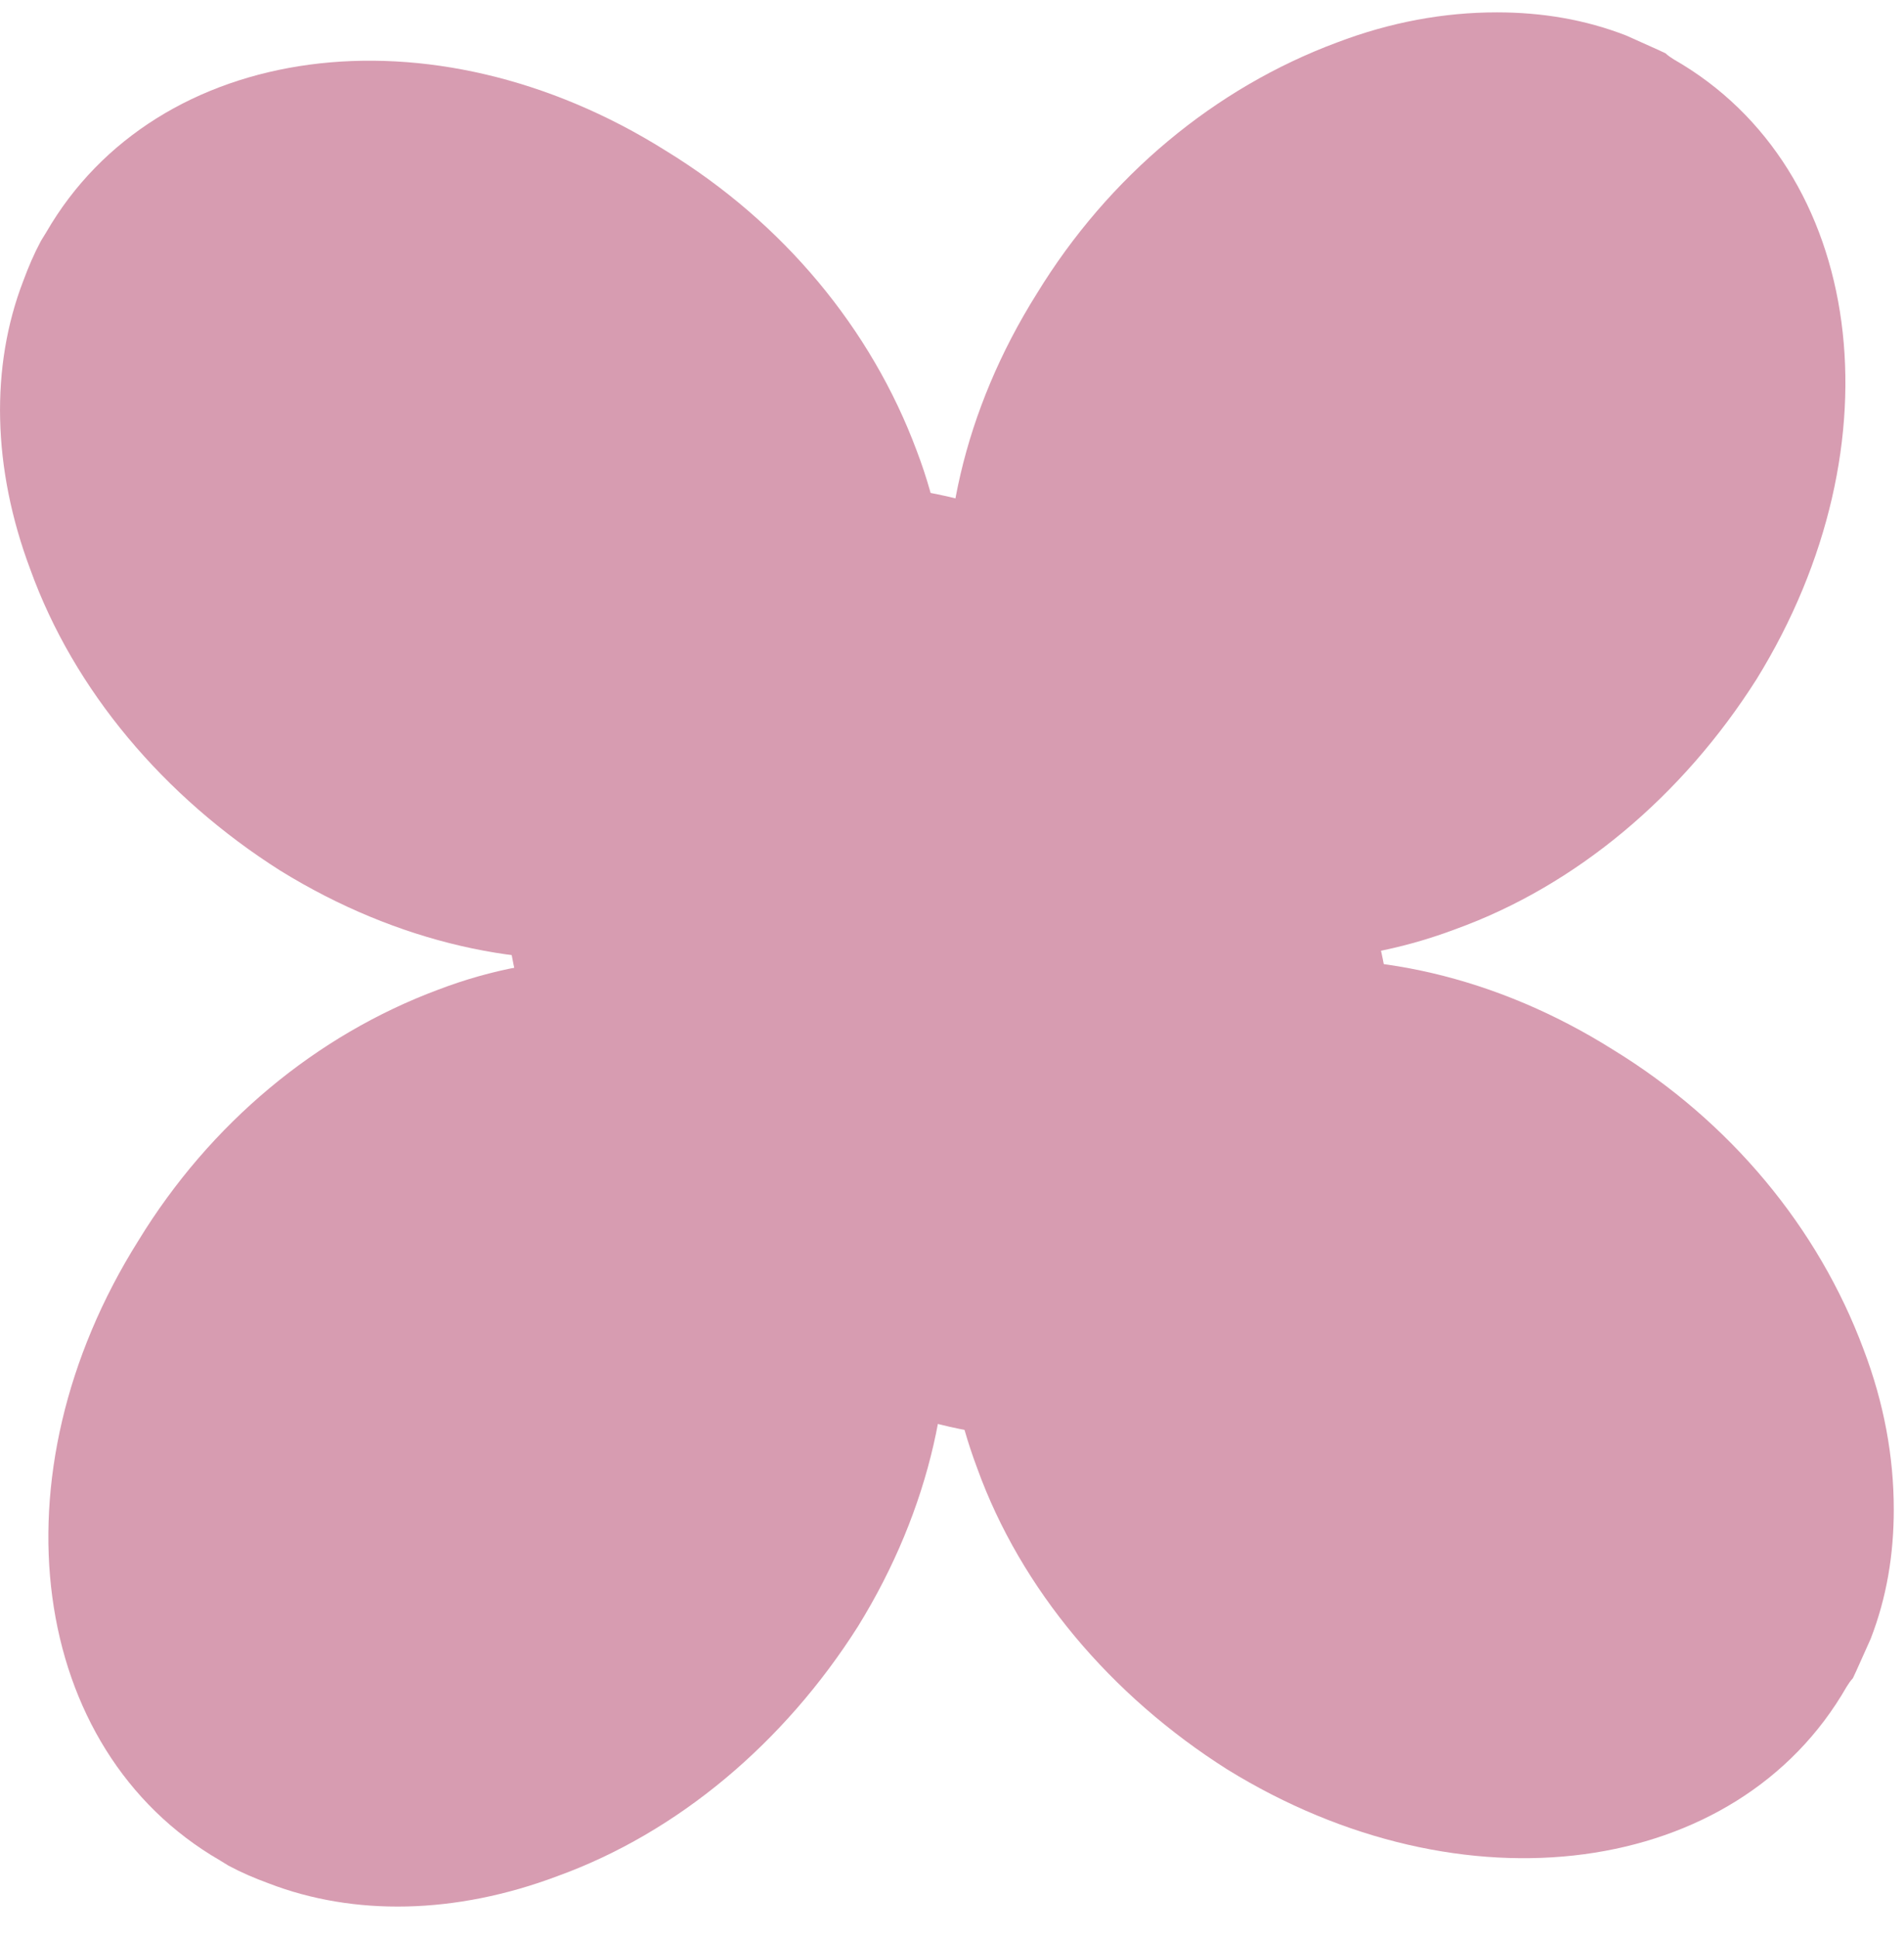 <?xml version="1.0" encoding="UTF-8"?> <svg xmlns="http://www.w3.org/2000/svg" xmlns:xlink="http://www.w3.org/1999/xlink" width="57px" height="58px" viewBox="0 0 57 58"> <title>Group 3</title> <g id="к" stroke="none" stroke-width="1" fill="none" fill-rule="evenodd"> <g id="Artboard" transform="translate(-1399, -899)" fill="#D79CB1"> <g id="Group-32" transform="translate(1393, 297)"> <g id="Group-3" transform="translate(6.001, 602.37)"> <path d="M34.941,27.652 C34.512,27.493 34.138,27.334 33.737,27.12 C33.653,27.069 33.564,27.014 33.48,26.962 C27.773,23.662 26.625,15.439 31.041,8.414 C33.192,4.897 36.373,2.261 40.018,0.904 C41.626,0.291 43.231,0 44.811,0 C46.159,0 47.45,0.214 48.682,0.693 L49.628,1.117 L49.858,1.224 C49.942,1.304 50.029,1.357 50.114,1.412 C55.825,4.683 56.944,12.906 52.584,19.96 C50.375,23.445 47.19,26.133 43.576,27.438 C40.535,28.582 37.495,28.636 34.941,27.652" id="Fill-20"></path> <path d="M8.042,55.998 C7.613,55.84 7.239,55.681 6.838,55.467 C6.754,55.414 6.665,55.361 6.581,55.309 C0.874,52.008 -0.274,43.785 4.142,36.761 C6.293,33.243 9.474,30.608 13.119,29.25 C14.727,28.637 16.332,28.346 17.912,28.346 C19.26,28.346 20.551,28.561 21.783,29.04 L22.729,29.463 L22.959,29.57 C23.043,29.651 23.13,29.703 23.215,29.759 C28.926,33.029 30.045,41.252 25.685,48.306 C23.476,51.791 20.291,54.48 16.677,55.785 C13.636,56.928 10.596,56.983 8.042,55.998" id="Fill-22"></path> <path d="M29.041,34.941 C29.2,34.512 29.359,34.138 29.573,33.737 C29.624,33.653 29.679,33.564 29.731,33.48 C33.031,27.773 41.254,26.625 48.279,31.041 C51.796,33.192 54.432,36.373 55.789,40.018 C56.402,41.626 56.693,43.231 56.693,44.811 C56.693,46.159 56.479,47.45 56,48.682 L55.576,49.628 L55.469,49.858 C55.389,49.942 55.336,50.029 55.281,50.114 C52.01,55.825 43.787,56.944 36.733,52.584 C33.248,50.375 30.56,47.19 29.255,43.576 C28.111,40.535 28.057,37.495 29.041,34.941" id="Fill-24"></path> <path d="M0.694,8.042 C0.853,7.613 1.012,7.239 1.226,6.838 C1.278,6.754 1.332,6.665 1.384,6.581 C4.684,0.874 12.907,-0.274 19.932,4.142 C23.449,6.293 26.085,9.474 27.442,13.119 C28.055,14.727 28.346,16.332 28.346,17.912 C28.346,19.26 28.132,20.551 27.653,21.783 L27.229,22.729 L27.122,22.959 C27.042,23.043 26.989,23.13 26.934,23.215 C23.663,28.926 15.44,30.045 8.386,25.685 C4.901,23.476 2.213,20.291 0.908,16.677 C-0.236,13.636 -0.29,10.596 0.694,8.042" id="Fill-26"></path> <path d="M39.624,38.516 C39.359,38.89 39.109,39.209 38.799,39.541 C38.727,39.609 38.651,39.681 38.579,39.749 C33.914,44.407 25.675,43.387 20.032,37.304 C17.191,34.316 15.469,30.561 15.101,26.689 C14.926,24.977 15.06,23.352 15.468,21.826 C15.817,20.524 16.358,19.331 17.14,18.266 L17.795,17.462 L17.957,17.268 C18.057,17.207 18.13,17.136 18.205,17.068 C22.843,12.399 31.075,13.446 36.76,19.484 C39.555,22.519 41.327,26.291 41.652,30.12 C41.97,33.353 41.236,36.303 39.624,38.516" id="Fill-28"></path> </g> </g> </g> </g> </svg> 
